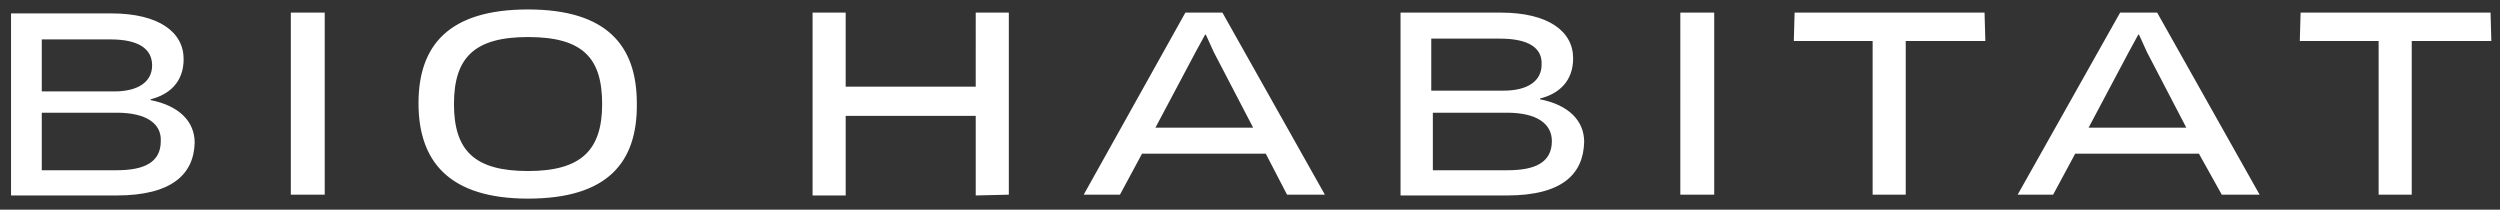 <svg xmlns="http://www.w3.org/2000/svg" viewBox="0 0 317.2 26.6"><rect x="0" y="0" width="317.2" height="26.6" fill="#333333" stroke="none"/><path d="M14.8 24.8H1.4V1.7h12.7c6.1 0 9.2 2.4 9.2 5.8 0 2.9-1.8 4.5-4.2 5.1v.1c3.6.7 5.6 2.7 5.6 5.4-.1 4-2.9 6.7-9.9 6.7M14 5H5.3v6.6h9.2c3 0 4.8-1.2 4.8-3.3S17.6 5 14 5m.8 9.3H5.3v7.3h9.5c3.5 0 5.6-1 5.6-3.7.1-2.2-1.8-3.6-5.6-3.6M36.9 1.6h4.3v23.1h-4.3V1.6zM67 25.2c-10 0-13.9-4.7-13.9-12.1S57 1.2 67 1.2s13.8 4.6 13.8 11.9c.1 7.5-3.7 12.1-13.8 12.1m0-20.5c-6.8 0-9.4 2.6-9.4 8.5s2.6 8.5 9.4 8.5 9.4-2.7 9.4-8.5S74 4.7 67 4.7m56.8 20.1V14.7h-16.5v10.1h-4.2V1.6h4.2V11h16.5V1.6h4.2v23.1l-4.2.1zm36.8-5.3h-15.7l-2.8 5.2h-4.6l12.9-23.1h4.7l13 23.1h-4.8l-2.7-5.2zm-8.9-12.9l-5.1 9.6H159l-5-9.6-1-2.2h-.1l-1.2 2.2zm39.5 18.2h-13.5V1.6h12.7c6.1 0 9.2 2.4 9.2 5.8 0 2.9-1.8 4.5-4.2 5.1v.1c3.6.7 5.6 2.7 5.6 5.4-.1 4.1-2.8 6.8-9.8 6.8m-.9-19.9h-8.7v6.6h9.2c3 0 4.8-1.2 4.8-3.3.1-2.1-1.6-3.3-5.3-3.3zm.9 9.4h-9.4v7.3h9.5c3.5 0 5.6-1 5.6-3.7 0-2.2-1.9-3.6-5.7-3.6m22-12.7h4.3v23.1h-4.3V1.6zm28.6 3.6v19.5h-4.2V5.2h-10l.1-3.6h24.1l.1 3.6h-10.1zM279 19.5h-15.7l-2.8 5.2H256l13-23.1h4.7l13 23.1h-4.8l-2.9-5.2zm-8.9-12.9l-5.1 9.6h12.4l-5-9.6-1-2.2h-.1l-1.2 2.2zM306 5.2v19.5h-4.2V5.2h-10l.1-3.6H316l.1 3.6H306z" fill="#fff"/></svg>